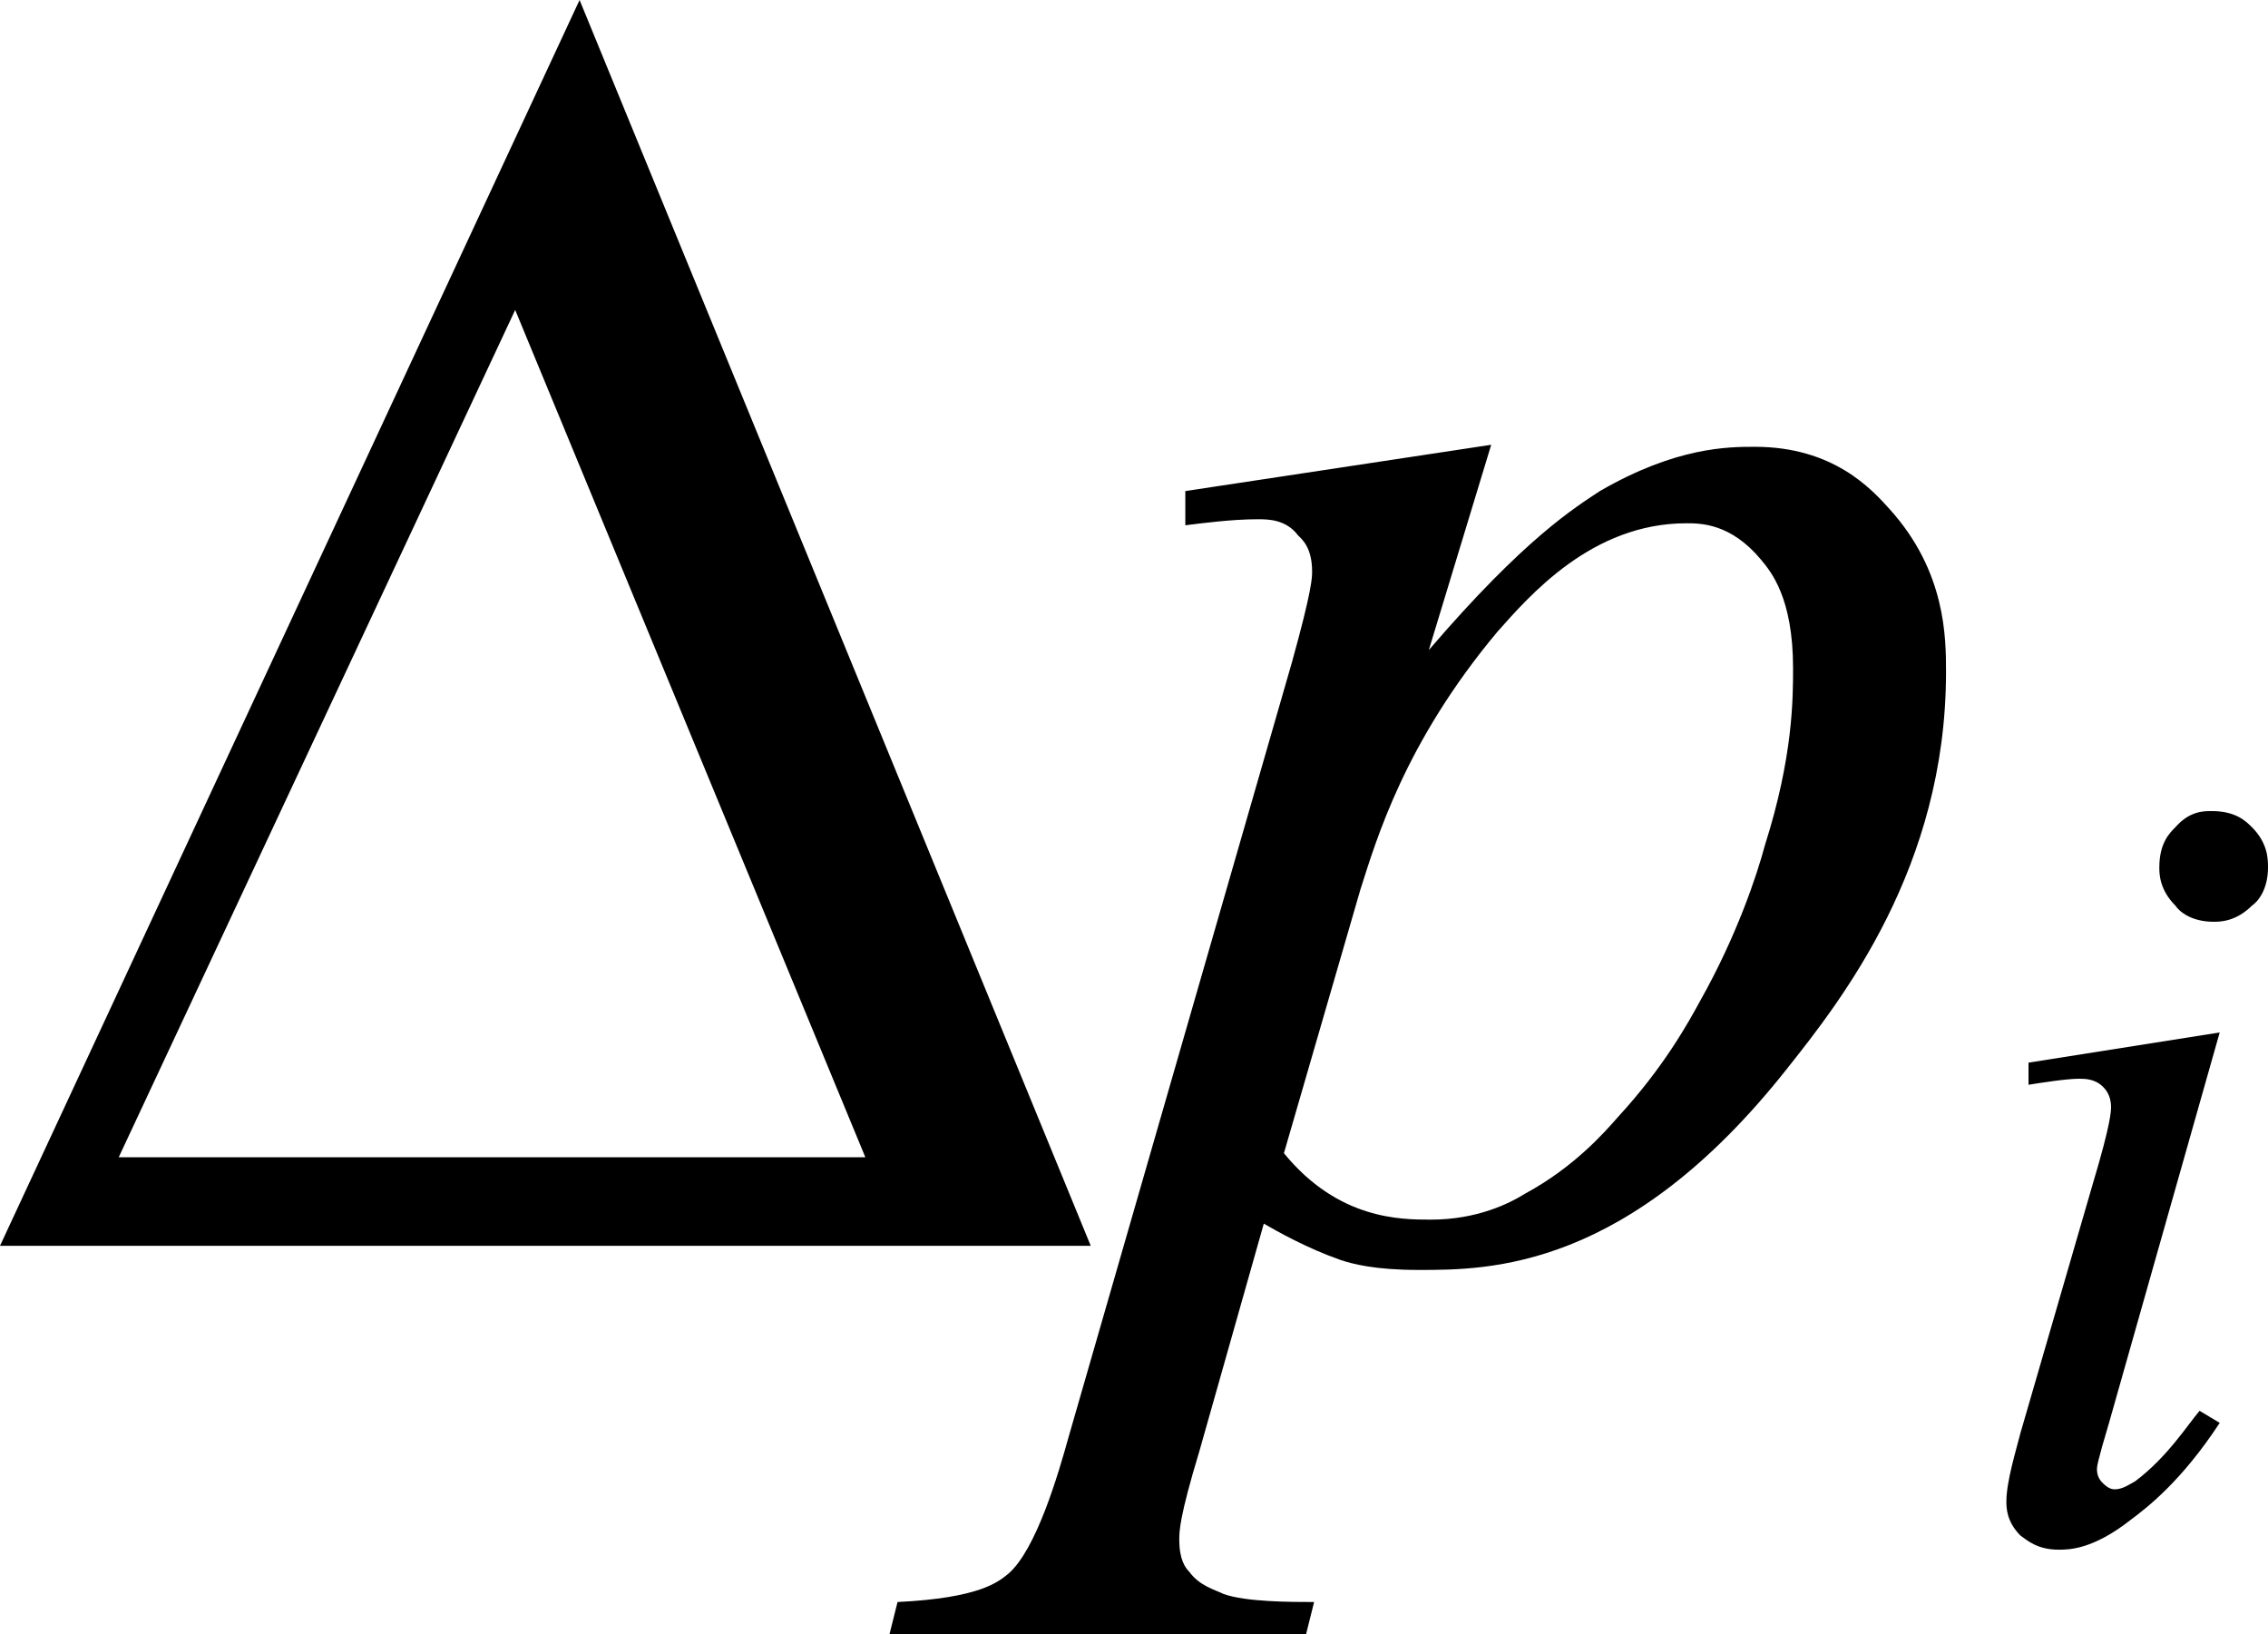 <?xml version="1.0" encoding="utf-8"?>
<!-- Generator: Adobe Illustrator 25.2.3, SVG Export Plug-In . SVG Version: 6.00 Build 0)  -->
<svg version="1.1" id="レイヤー_1" xmlns="http://www.w3.org/2000/svg" xmlns:xlink="http://www.w3.org/1999/xlink" x="0px"
	 y="0px" viewBox="0 0 11.27 8.12" style="enable-background:new 0 0 11.27 8.12;" xml:space="preserve">
<g>
	<path d="M2.56,1.54L4.3,5.75H0.59L2.56,1.54z M2.88,0L0,6.19h5.42L2.88,0z"/>
	<path d="M6.38,5.73c0.27,0.33,0.58,0.33,0.73,0.33c0.23,0,0.39-0.08,0.47-0.13C7.82,5.8,7.97,5.63,8.04,5.55
		C8.27,5.3,8.39,5.08,8.45,4.97C8.63,4.65,8.73,4.35,8.77,4.2c0.14-0.44,0.14-0.73,0.14-0.88c0-0.35-0.11-0.48-0.16-0.54
		C8.6,2.6,8.45,2.6,8.38,2.6c-0.47,0-0.78,0.36-0.94,0.54C6.98,3.69,6.84,4.17,6.76,4.42L6.38,5.73z M7.41,2.21L7.1,3.23
		c0.48-0.56,0.73-0.71,0.85-0.79c0.38-0.22,0.64-0.22,0.77-0.22c0.39,0,0.58,0.21,0.67,0.31c0.28,0.31,0.28,0.64,0.28,0.81
		c0,0.97-0.52,1.63-0.79,1.97c-0.79,1-1.48,1-1.83,1c-0.22,0-0.33-0.03-0.39-0.05C6.49,6.2,6.35,6.12,6.28,6.08L5.96,7.21
		c-0.1,0.33-0.1,0.4-0.1,0.44c0,0.1,0.03,0.14,0.05,0.16C5.96,7.88,6.04,7.9,6.08,7.92c0.11,0.04,0.34,0.04,0.45,0.04L6.49,8.12
		H4.42l0.04-0.16c0.41-0.02,0.5-0.1,0.55-0.14c0.14-0.12,0.25-0.5,0.3-0.68l1.11-3.85c0.1-0.36,0.1-0.42,0.1-0.45
		c0-0.12-0.05-0.16-0.07-0.18C6.39,2.58,6.3,2.58,6.25,2.58c-0.13,0-0.28,0.02-0.36,0.03V2.44L7.41,2.21z"/>
	<path d="M11.03,5.13l-0.55,1.94c-0.06,0.2-0.06,0.22-0.06,0.23c0,0.04,0.02,0.06,0.03,0.07C10.48,7.4,10.5,7.4,10.51,7.4
		c0.04,0,0.08-0.03,0.1-0.04c0.16-0.12,0.26-0.28,0.32-0.35l0.1,0.06c-0.19,0.29-0.36,0.42-0.44,0.48C10.4,7.7,10.28,7.7,10.23,7.7
		c-0.11,0-0.16-0.05-0.19-0.07C9.97,7.56,9.97,7.49,9.97,7.46c0-0.1,0.05-0.26,0.07-0.34l0.36-1.24c0.09-0.3,0.09-0.36,0.09-0.38
		c0-0.06-0.03-0.09-0.04-0.1c-0.04-0.04-0.09-0.04-0.12-0.04c-0.06,0-0.19,0.02-0.25,0.03V5.28L11.03,5.13z M10.99,4.03
		c0.12,0,0.17,0.05,0.2,0.08c0.08,0.08,0.08,0.16,0.08,0.2c0,0.11-0.05,0.17-0.08,0.19c-0.08,0.08-0.16,0.08-0.19,0.08
		c-0.11,0-0.17-0.05-0.19-0.08c-0.08-0.08-0.08-0.16-0.08-0.19c0-0.12,0.05-0.17,0.08-0.2C10.88,4.03,10.95,4.03,10.99,4.03z"/>
</g>
</svg>
